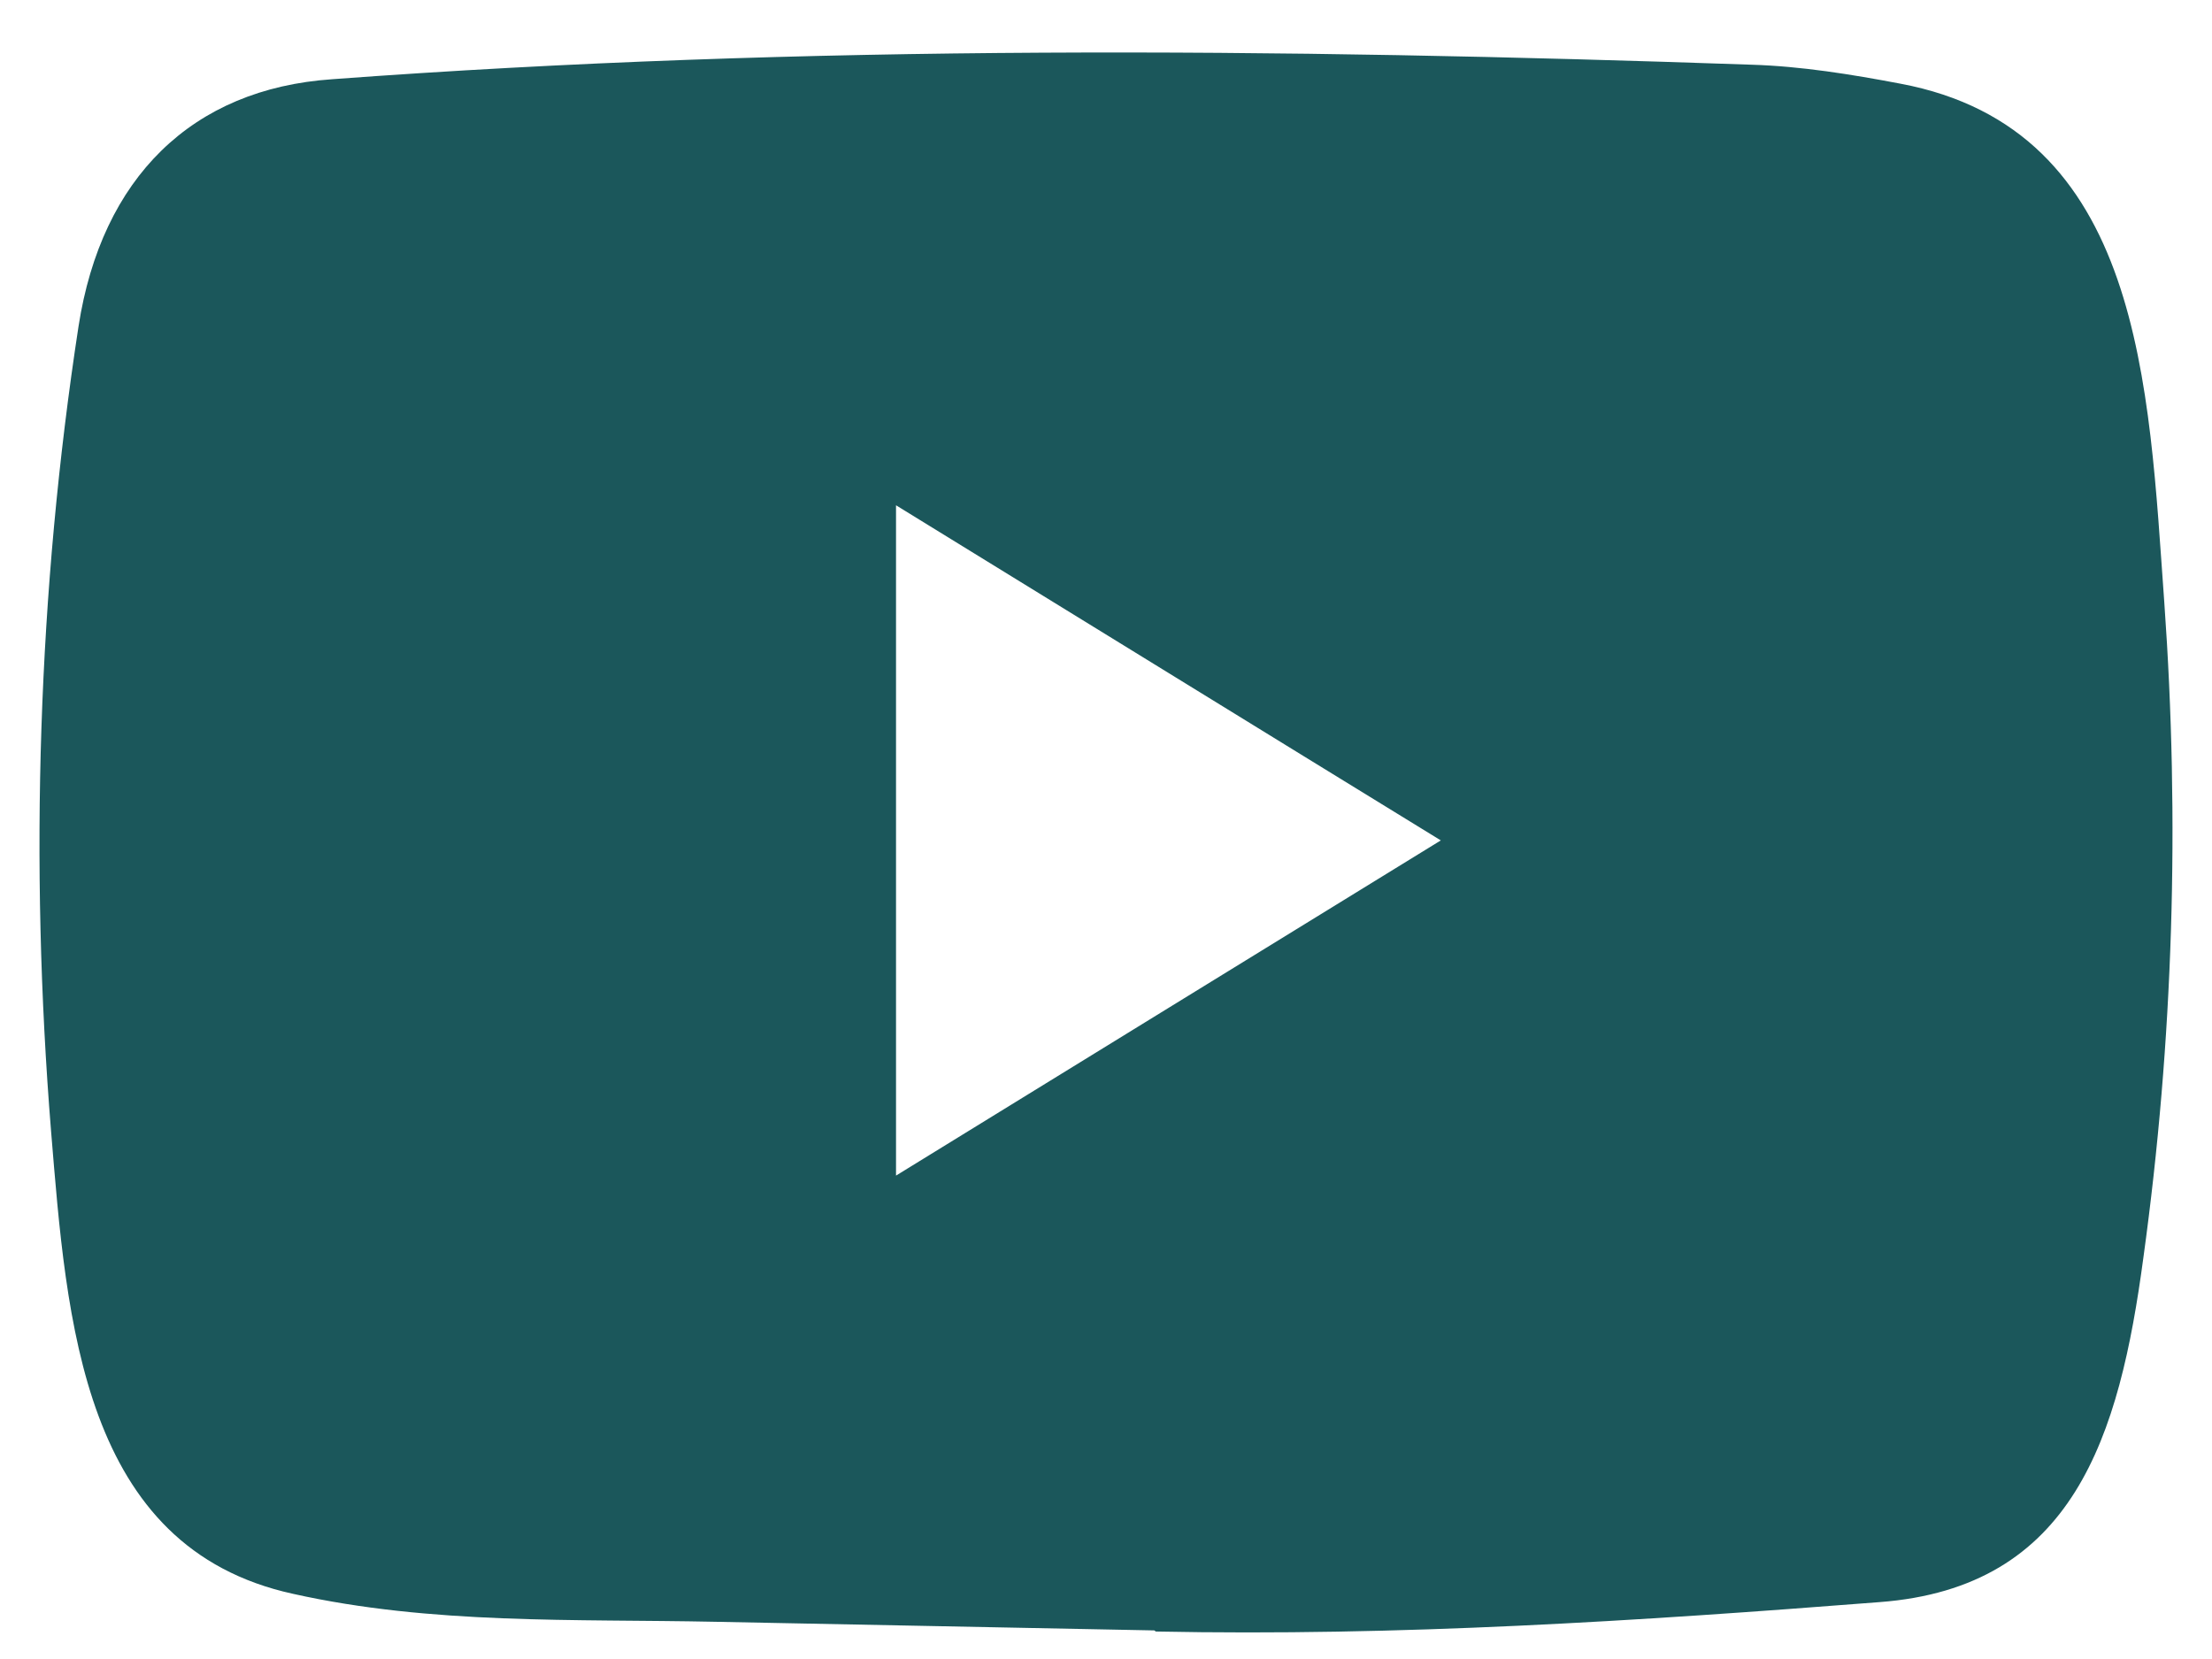 <svg width="28" height="21" viewBox="0 0 28 21" fill="none" xmlns="http://www.w3.org/2000/svg">
<path d="M14.598 20.638L9.059 20.529C7.265 20.492 5.467 20.567 3.709 20.175C1.034 19.59 0.845 16.721 0.646 14.314C0.373 10.931 0.479 7.486 0.994 4.131C1.286 2.248 2.431 1.125 4.203 1.003C10.182 0.559 16.202 0.612 22.169 0.819C22.799 0.838 23.434 0.941 24.055 1.059C27.122 1.635 27.197 4.886 27.396 7.623C27.594 10.389 27.511 13.168 27.132 15.915C26.828 18.189 26.246 20.096 23.791 20.28C20.715 20.52 17.709 20.714 14.625 20.652C14.625 20.638 14.607 20.638 14.598 20.638ZM11.342 14.881C13.66 13.456 15.933 12.054 18.238 10.638C15.916 9.213 13.646 7.812 11.342 6.396V14.881Z" fill="#1B575B"/>
</svg>
